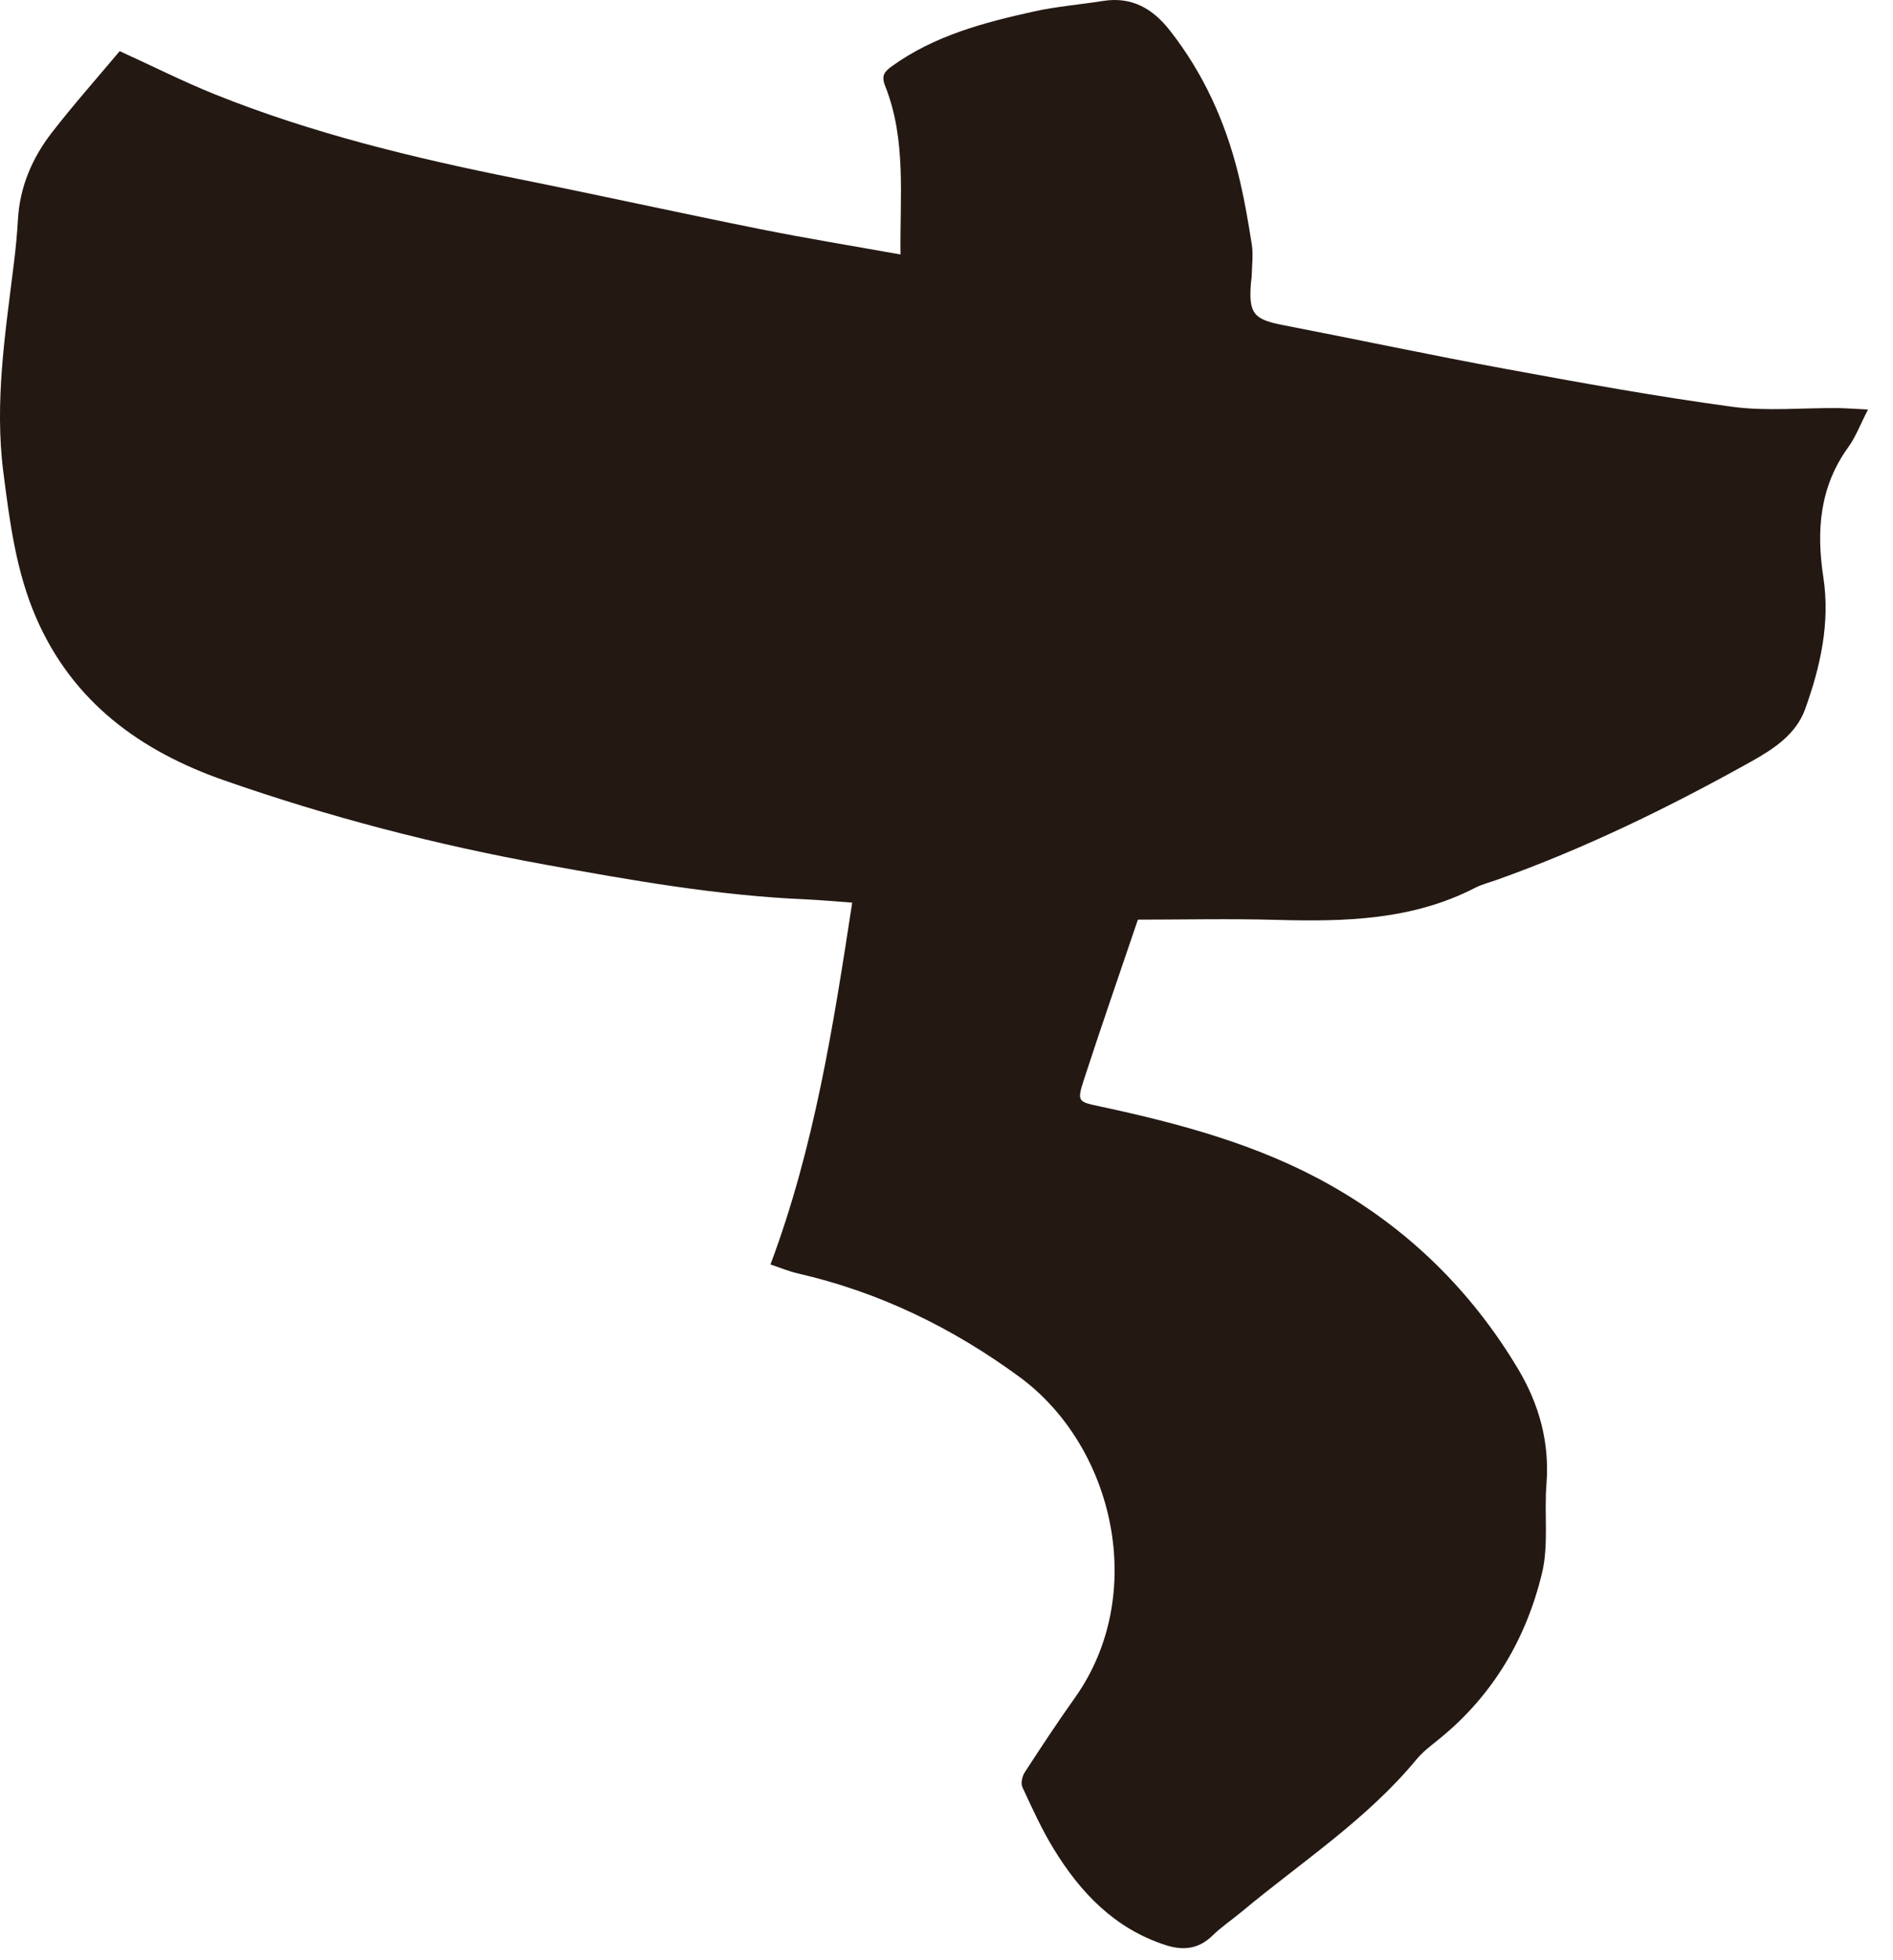 <?xml version="1.0" encoding="UTF-8" standalone="no"?><!DOCTYPE svg PUBLIC "-//W3C//DTD SVG 1.1//EN" "http://www.w3.org/Graphics/SVG/1.1/DTD/svg11.dtd"><svg width="100%" height="100%" viewBox="0 0 56 58" version="1.1" xmlns="http://www.w3.org/2000/svg" xmlns:xlink="http://www.w3.org/1999/xlink" xml:space="preserve" xmlns:serif="http://www.serif.com/" style="fill-rule:evenodd;clip-rule:evenodd;stroke-linejoin:round;stroke-miterlimit:2;"><path d="M55.26,12.118c-0.227,0.441 -0.362,0.808 -0.582,1.112c-0.849,1.173 -0.95,2.469 -0.739,3.846c0.207,1.349 -0.087,2.653 -0.539,3.908c-0.264,0.734 -0.917,1.17 -1.579,1.54c-2.428,1.356 -4.921,2.576 -7.545,3.511c-0.216,0.076 -0.442,0.134 -0.644,0.237c-1.85,0.953 -3.839,1.002 -5.856,0.946c-1.403,-0.039 -2.808,-0.007 -4.114,-0.007c-0.533,1.574 -1.082,3.152 -1.599,4.741c-0.214,0.657 -0.163,0.648 0.499,0.79c2.346,0.505 4.664,1.125 6.77,2.312c2.337,1.315 4.201,3.146 5.578,5.454c0.624,1.047 0.936,2.174 0.838,3.411c-0.07,0.877 0.071,1.794 -0.132,2.632c-0.469,1.941 -1.455,3.615 -3.033,4.897c-0.237,0.193 -0.489,0.379 -0.681,0.612c-1.479,1.79 -3.421,3.045 -5.179,4.513c-0.282,0.235 -0.591,0.44 -0.852,0.696c-0.413,0.406 -0.874,0.451 -1.394,0.282c-1.496,-0.485 -2.509,-1.543 -3.301,-2.837c-0.357,-0.583 -0.643,-1.213 -0.931,-1.835c-0.053,-0.114 -0.005,-0.322 0.07,-0.439c0.483,-0.744 0.971,-1.484 1.485,-2.207c2.164,-3.045 1.171,-7.429 -1.647,-9.496c-1.981,-1.453 -4.148,-2.508 -6.551,-3.058c-0.263,-0.06 -0.515,-0.167 -0.809,-0.265c1.302,-3.48 1.861,-7.073 2.418,-10.706c-0.498,-0.036 -0.936,-0.078 -1.375,-0.097c-2.601,-0.111 -5.152,-0.563 -7.709,-1.028c-3.236,-0.588 -6.401,-1.411 -9.5,-2.495c-2.476,-0.865 -4.469,-2.313 -5.552,-4.797c-0.6,-1.375 -0.787,-2.844 -0.975,-4.314c-0.268,-2.089 0.06,-4.146 0.314,-6.208c0.052,-0.424 0.093,-0.851 0.117,-1.277c0.055,-0.966 0.422,-1.817 1,-2.565c0.644,-0.832 1.345,-1.62 2.01,-2.414c0.984,0.449 1.881,0.902 2.81,1.276c2.883,1.159 5.889,1.885 8.929,2.495c2.407,0.483 4.805,1.013 7.212,1.496c1.359,0.273 2.728,0.495 4.148,0.75c-0.023,-1.717 0.179,-3.392 -0.456,-4.99c-0.119,-0.302 -0.022,-0.42 0.207,-0.585c1.261,-0.905 2.721,-1.29 4.199,-1.616c0.668,-0.148 1.357,-0.202 2.034,-0.31c0.853,-0.136 1.473,0.221 1.984,0.873c0.988,1.26 1.634,2.683 2.018,4.225c0.173,0.695 0.295,1.403 0.406,2.111c0.046,0.295 0.003,0.605 -0.002,0.908c-0.002,0.077 -0.018,0.152 -0.024,0.229c-0.071,0.903 0.08,1.077 0.952,1.245c2.201,0.426 4.394,0.894 6.599,1.299c2.22,0.409 4.444,0.813 6.68,1.116c1.022,0.139 2.077,0.031 3.116,0.04c0.27,0.003 0.54,0.025 0.907,0.043" style="fill:#241813;fill-rule:nonzero;"/></svg>